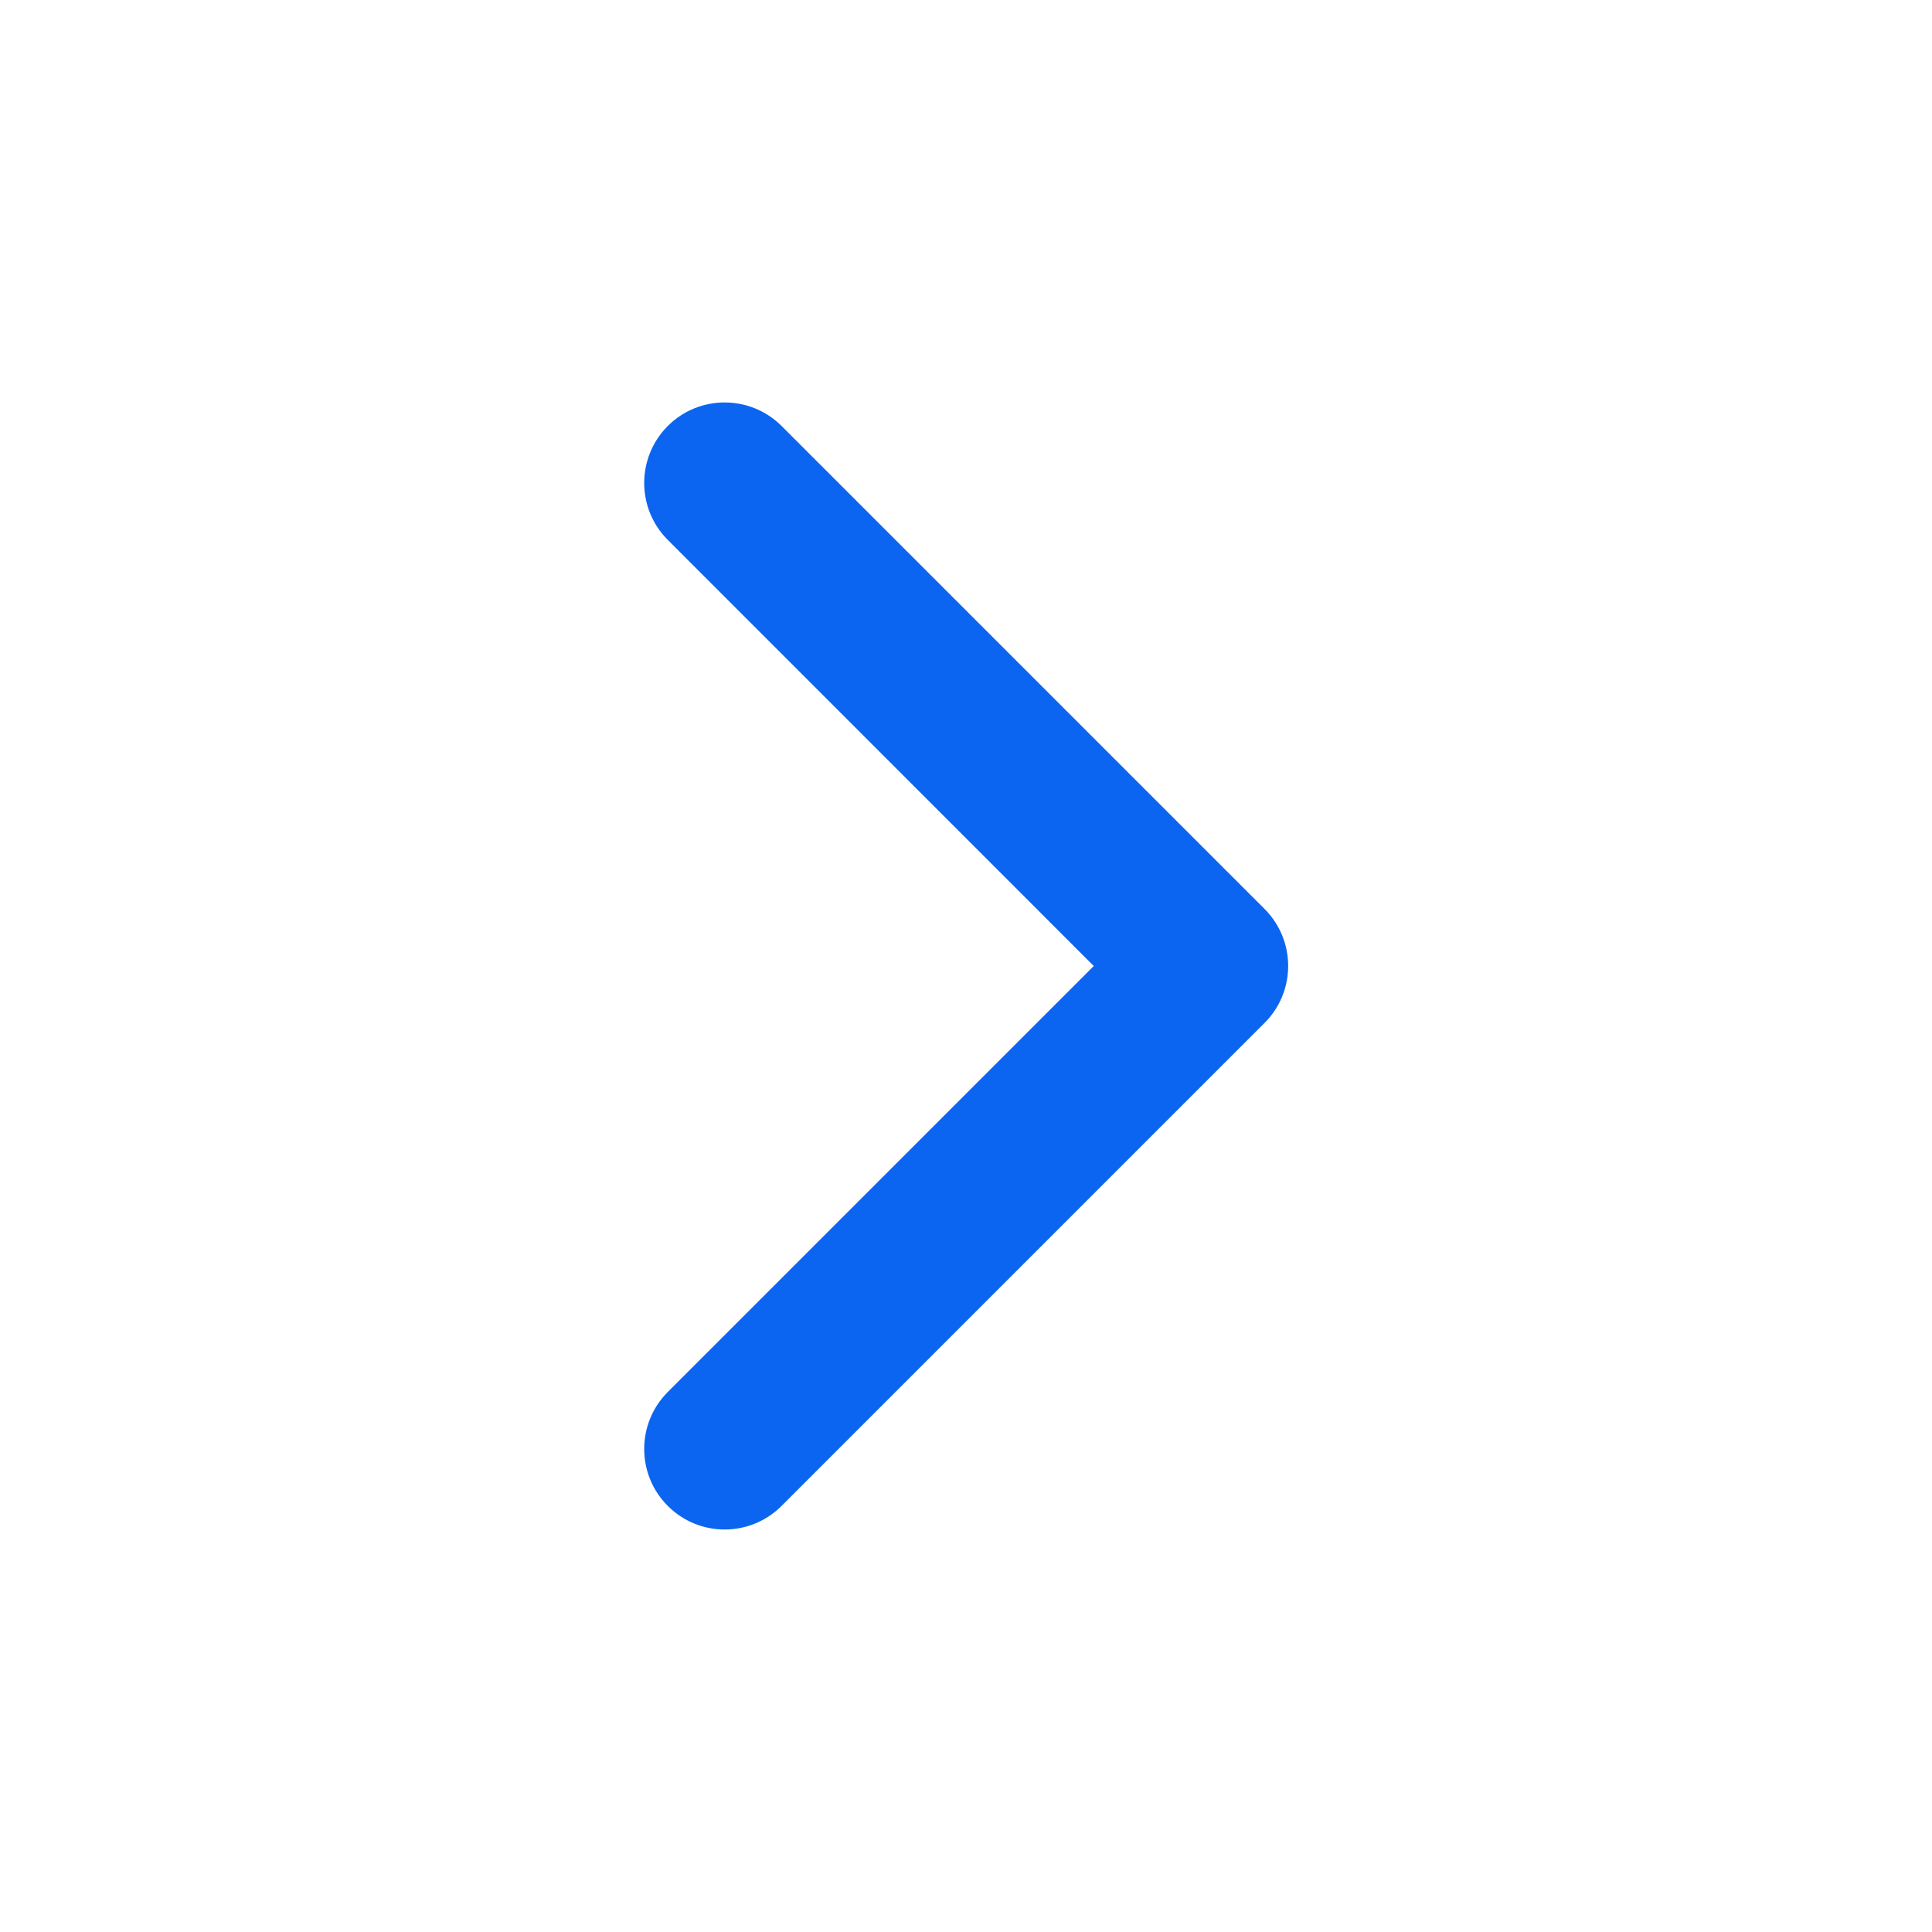 <svg width="16" height="16" viewBox="0 0 16 16" fill="none" xmlns="http://www.w3.org/2000/svg">
<path fill-rule="evenodd" clip-rule="evenodd" d="M10.473 8.471C10.733 8.211 10.733 7.789 10.473 7.528L6.473 3.528C6.212 3.268 5.79 3.268 5.53 3.528C5.27 3.789 5.27 4.211 5.53 4.471L9.058 8L5.53 11.528C5.27 11.789 5.27 12.211 5.53 12.471C5.79 12.732 6.212 12.732 6.473 12.471L10.473 8.471Z" fill="#0B65F0"/>
</svg>
